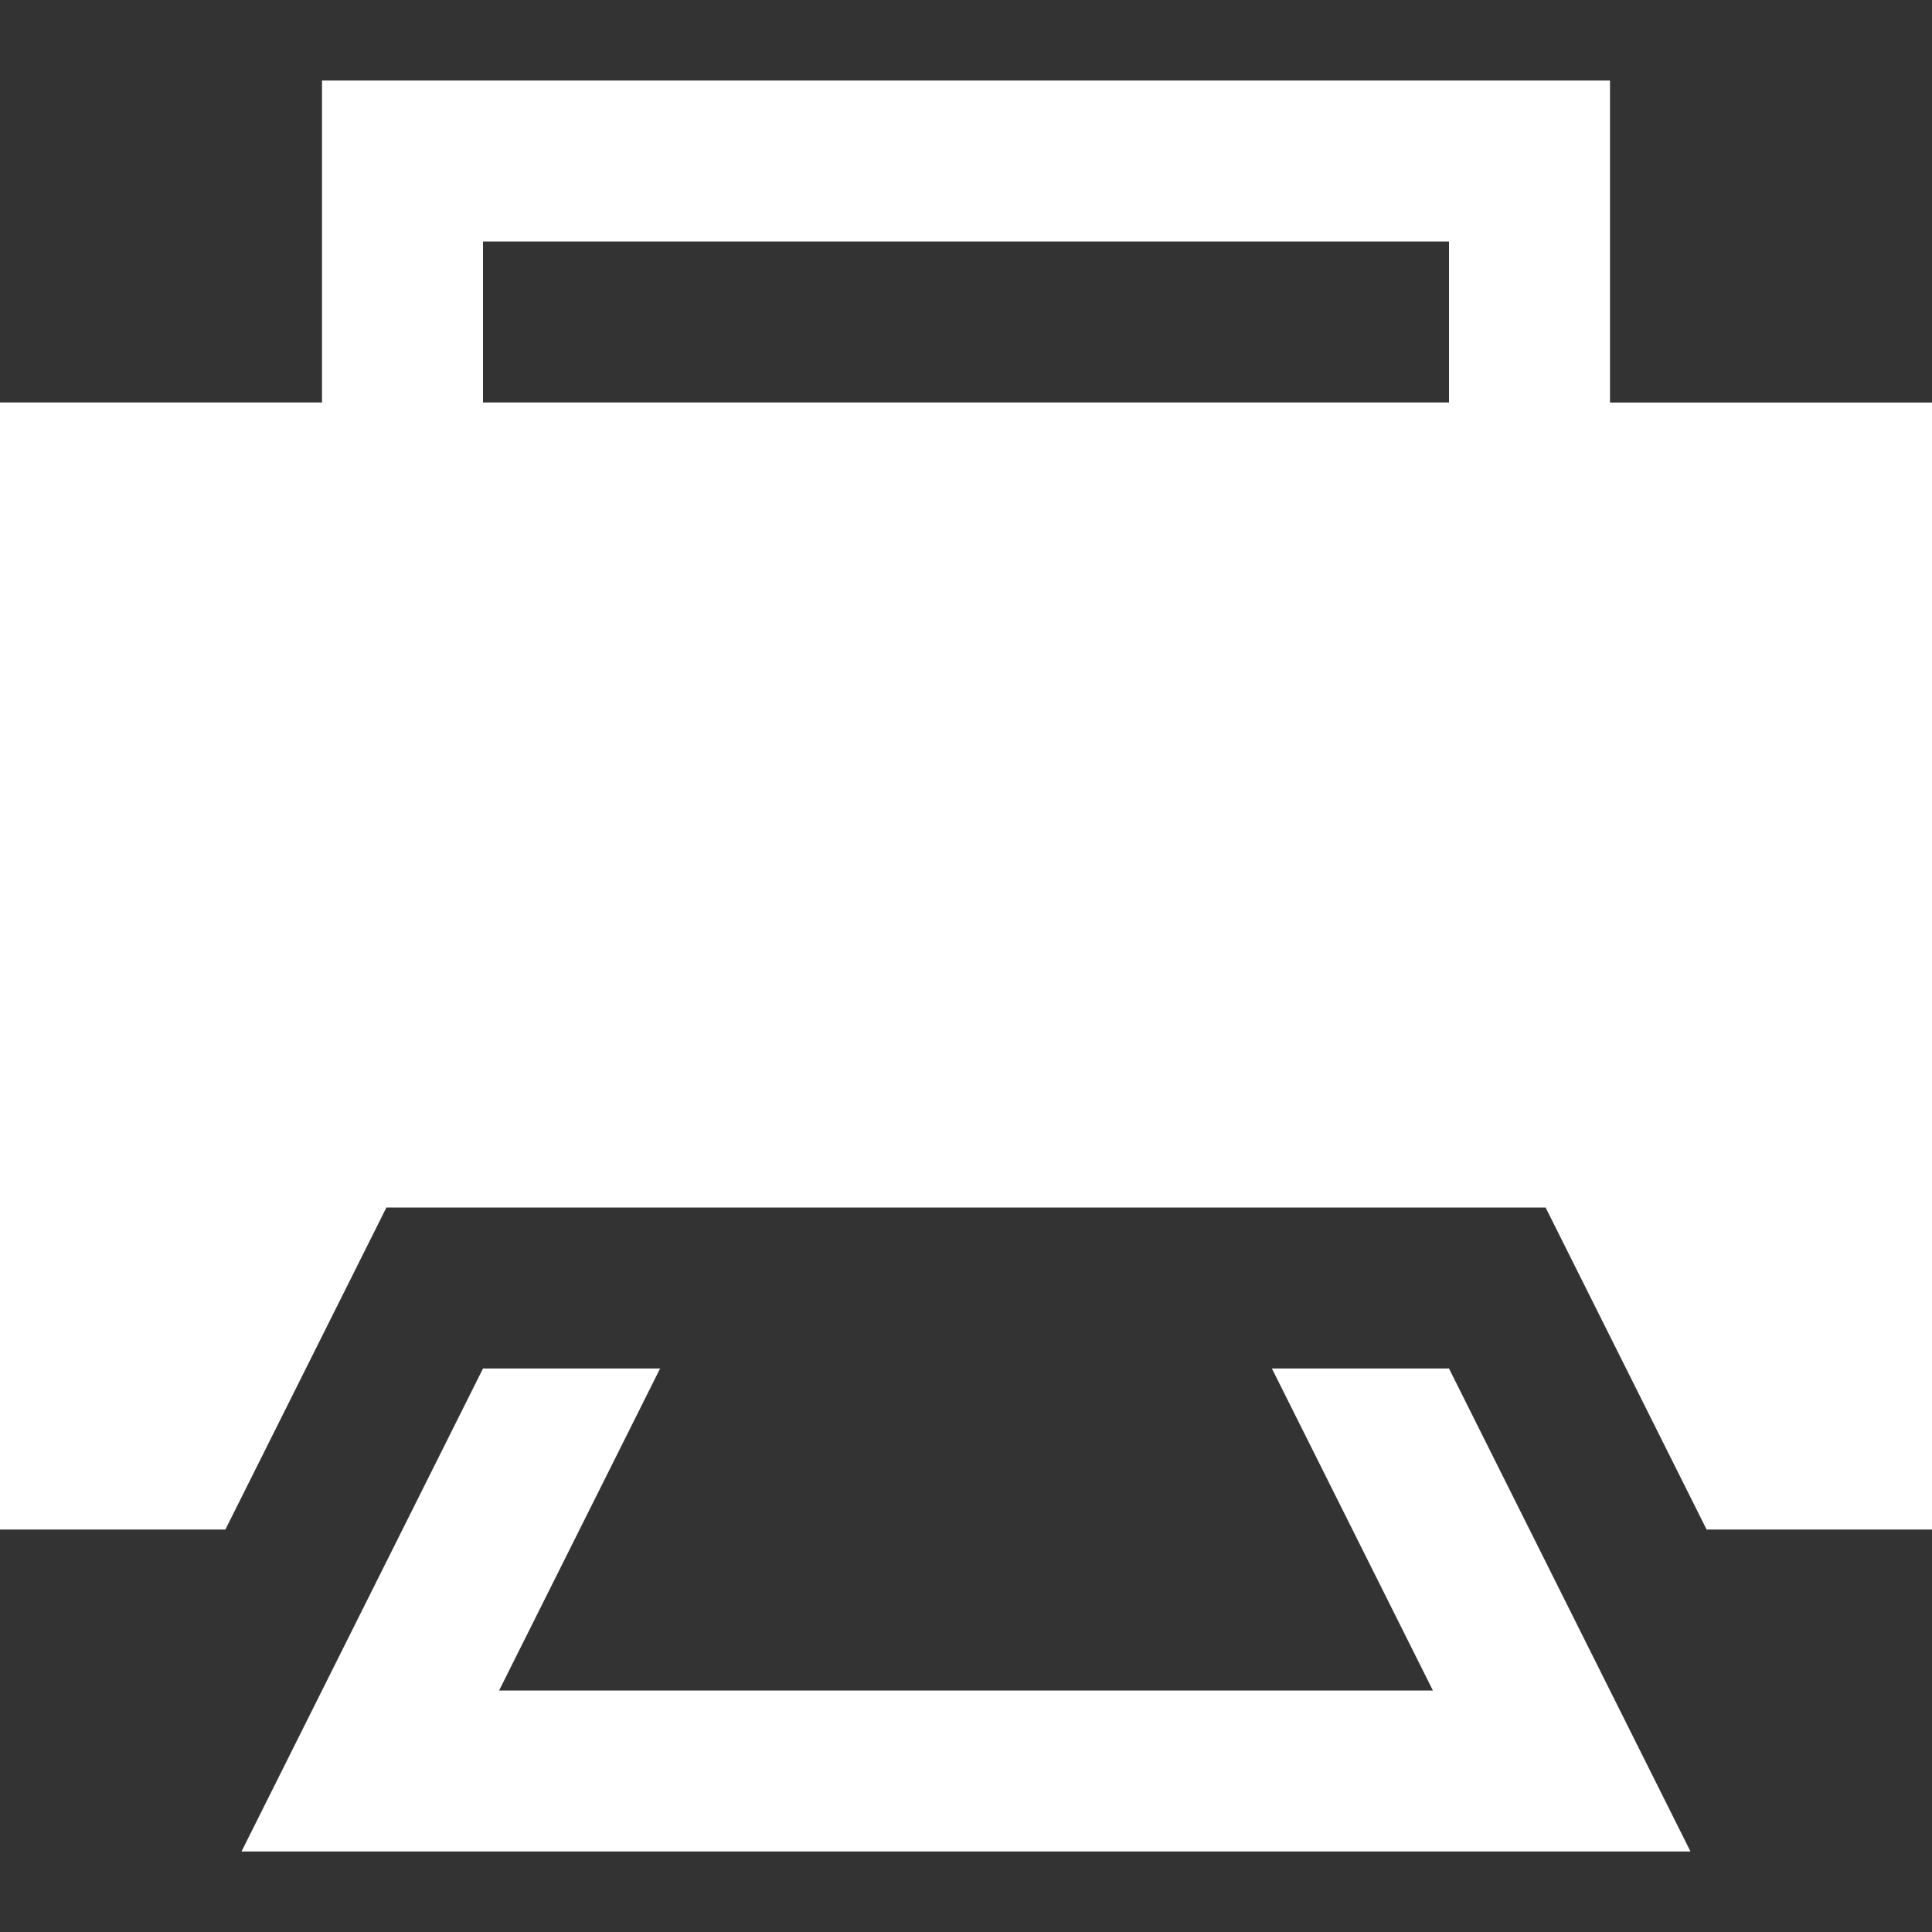<?xml version="1.0" encoding="utf-8"?>
<!-- Generator: Adobe Illustrator 21.0.0, SVG Export Plug-In . SVG Version: 6.00 Build 0)  -->
<svg version="1.1" id="Layer_1" xmlns="http://www.w3.org/2000/svg" xmlns:xlink="http://www.w3.org/1999/xlink" x="0px" y="0px"
	 viewBox="0 0 24 24" style="enable-background:new 0 0 24 24;" xml:space="preserve">
<rect x="0" y="0" width="24" height="24" fill="#333333" stroke="none"/>
<style type="text/css">
	.st0{fill:#FFFFFF;}
</style>
<polygon class="st0" points="21,23 3,23 6,17 8.2,17 6.2,21 17.8,21 15.8,17 18,17 "/>
<path class="st0" d="M2.8,19H0V5h4V1h16v4h4v14h-2.8l-2-4H4.8L2.8,19z M6,5h12V3H6V5z"/>
</svg>
